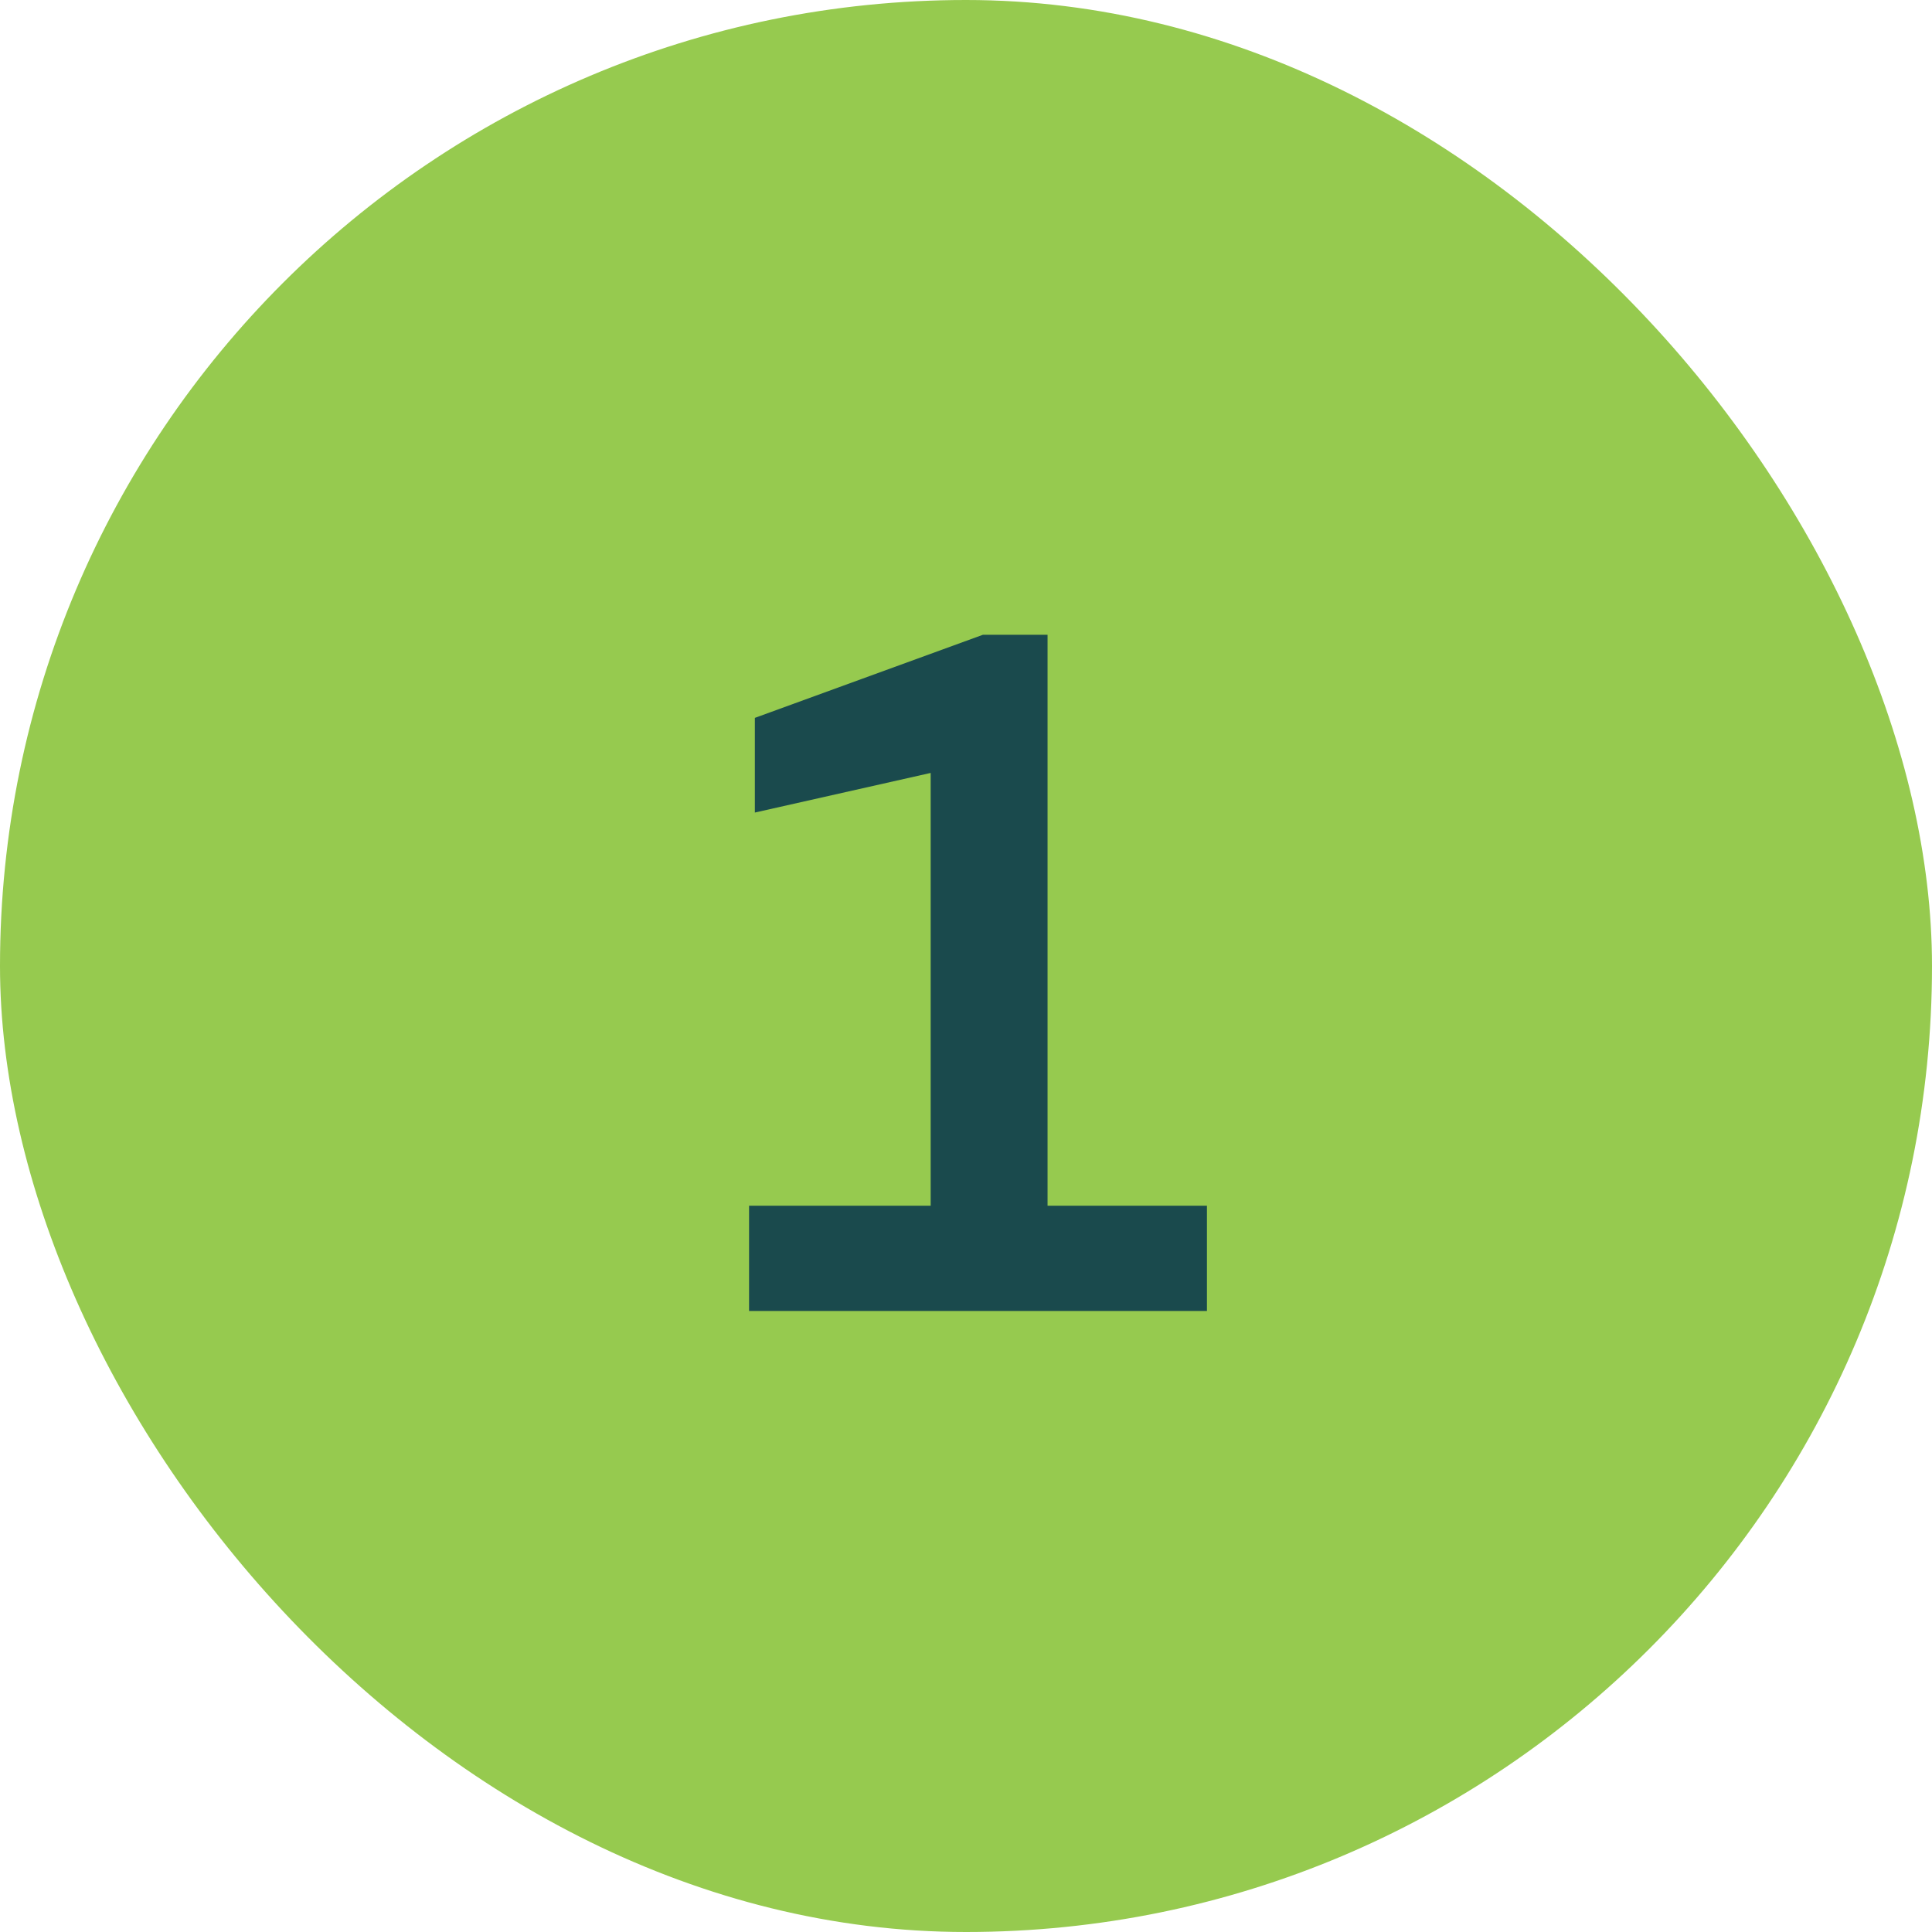 <svg width="56" height="56" viewBox="0 0 56 56" fill="none" xmlns="http://www.w3.org/2000/svg">
<rect width="56" height="56" rx="28" fill="#96CA4F"/>
<path d="M21.712 38V34.948H26.976V22.404L21.88 23.552V20.808L28.488 18.4H30.364V34.948H34.984V38H21.712Z" fill="#1A4A4D"/>
</svg>
